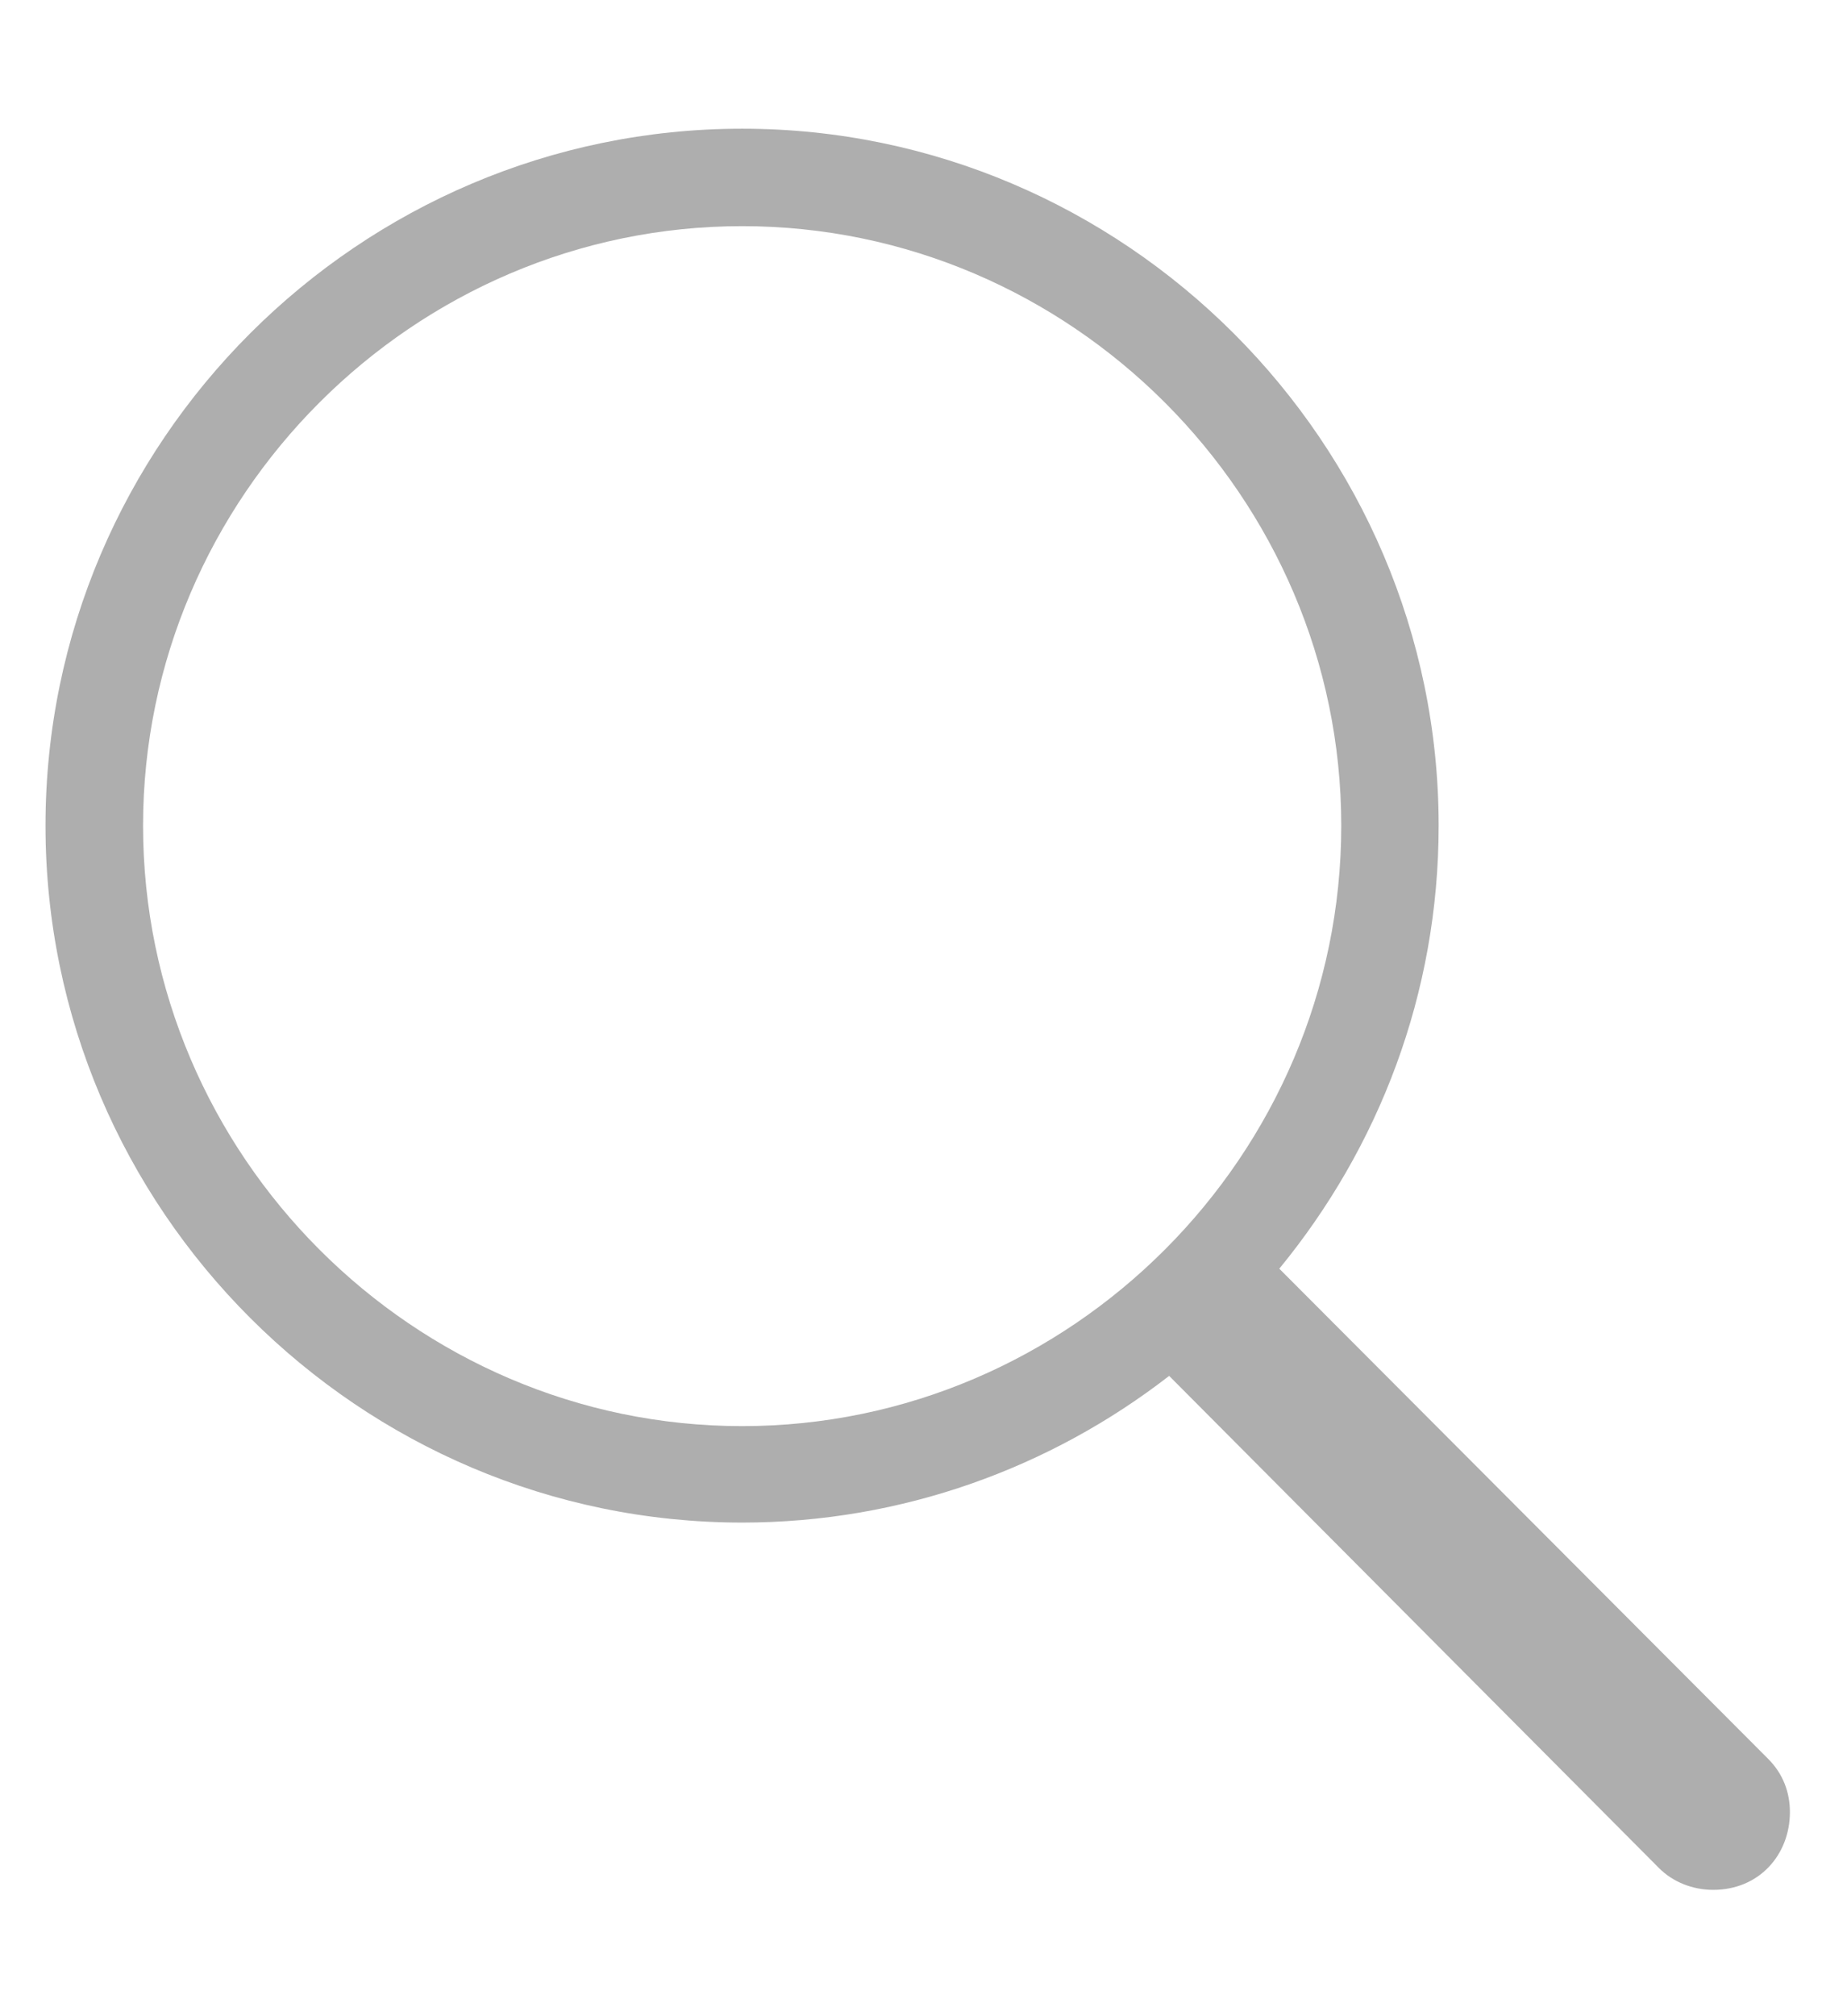 <svg width="11" height="12" viewBox="0 0 11 12" fill="none" xmlns="http://www.w3.org/2000/svg">
<path d="M4.42 9.062C5.375 9.062 6.26 8.734 6.963 8.189L9.881 11.119C9.963 11.201 10.08 11.248 10.203 11.248C10.479 11.248 10.66 11.037 10.66 10.785C10.66 10.668 10.619 10.557 10.531 10.469L7.619 7.551C8.211 6.83 8.568 5.916 8.568 4.914C8.568 2.635 6.699 0.766 4.42 0.766C2.141 0.766 0.271 2.629 0.271 4.914C0.271 7.199 2.141 9.062 4.42 9.062ZM4.42 8.488C2.463 8.488 0.852 6.877 0.852 4.914C0.852 2.957 2.463 1.346 4.42 1.346C6.377 1.346 7.988 2.957 7.988 4.914C7.988 6.877 6.377 8.488 4.42 8.488Z" fill="#AEAEAE"/>
</svg>
